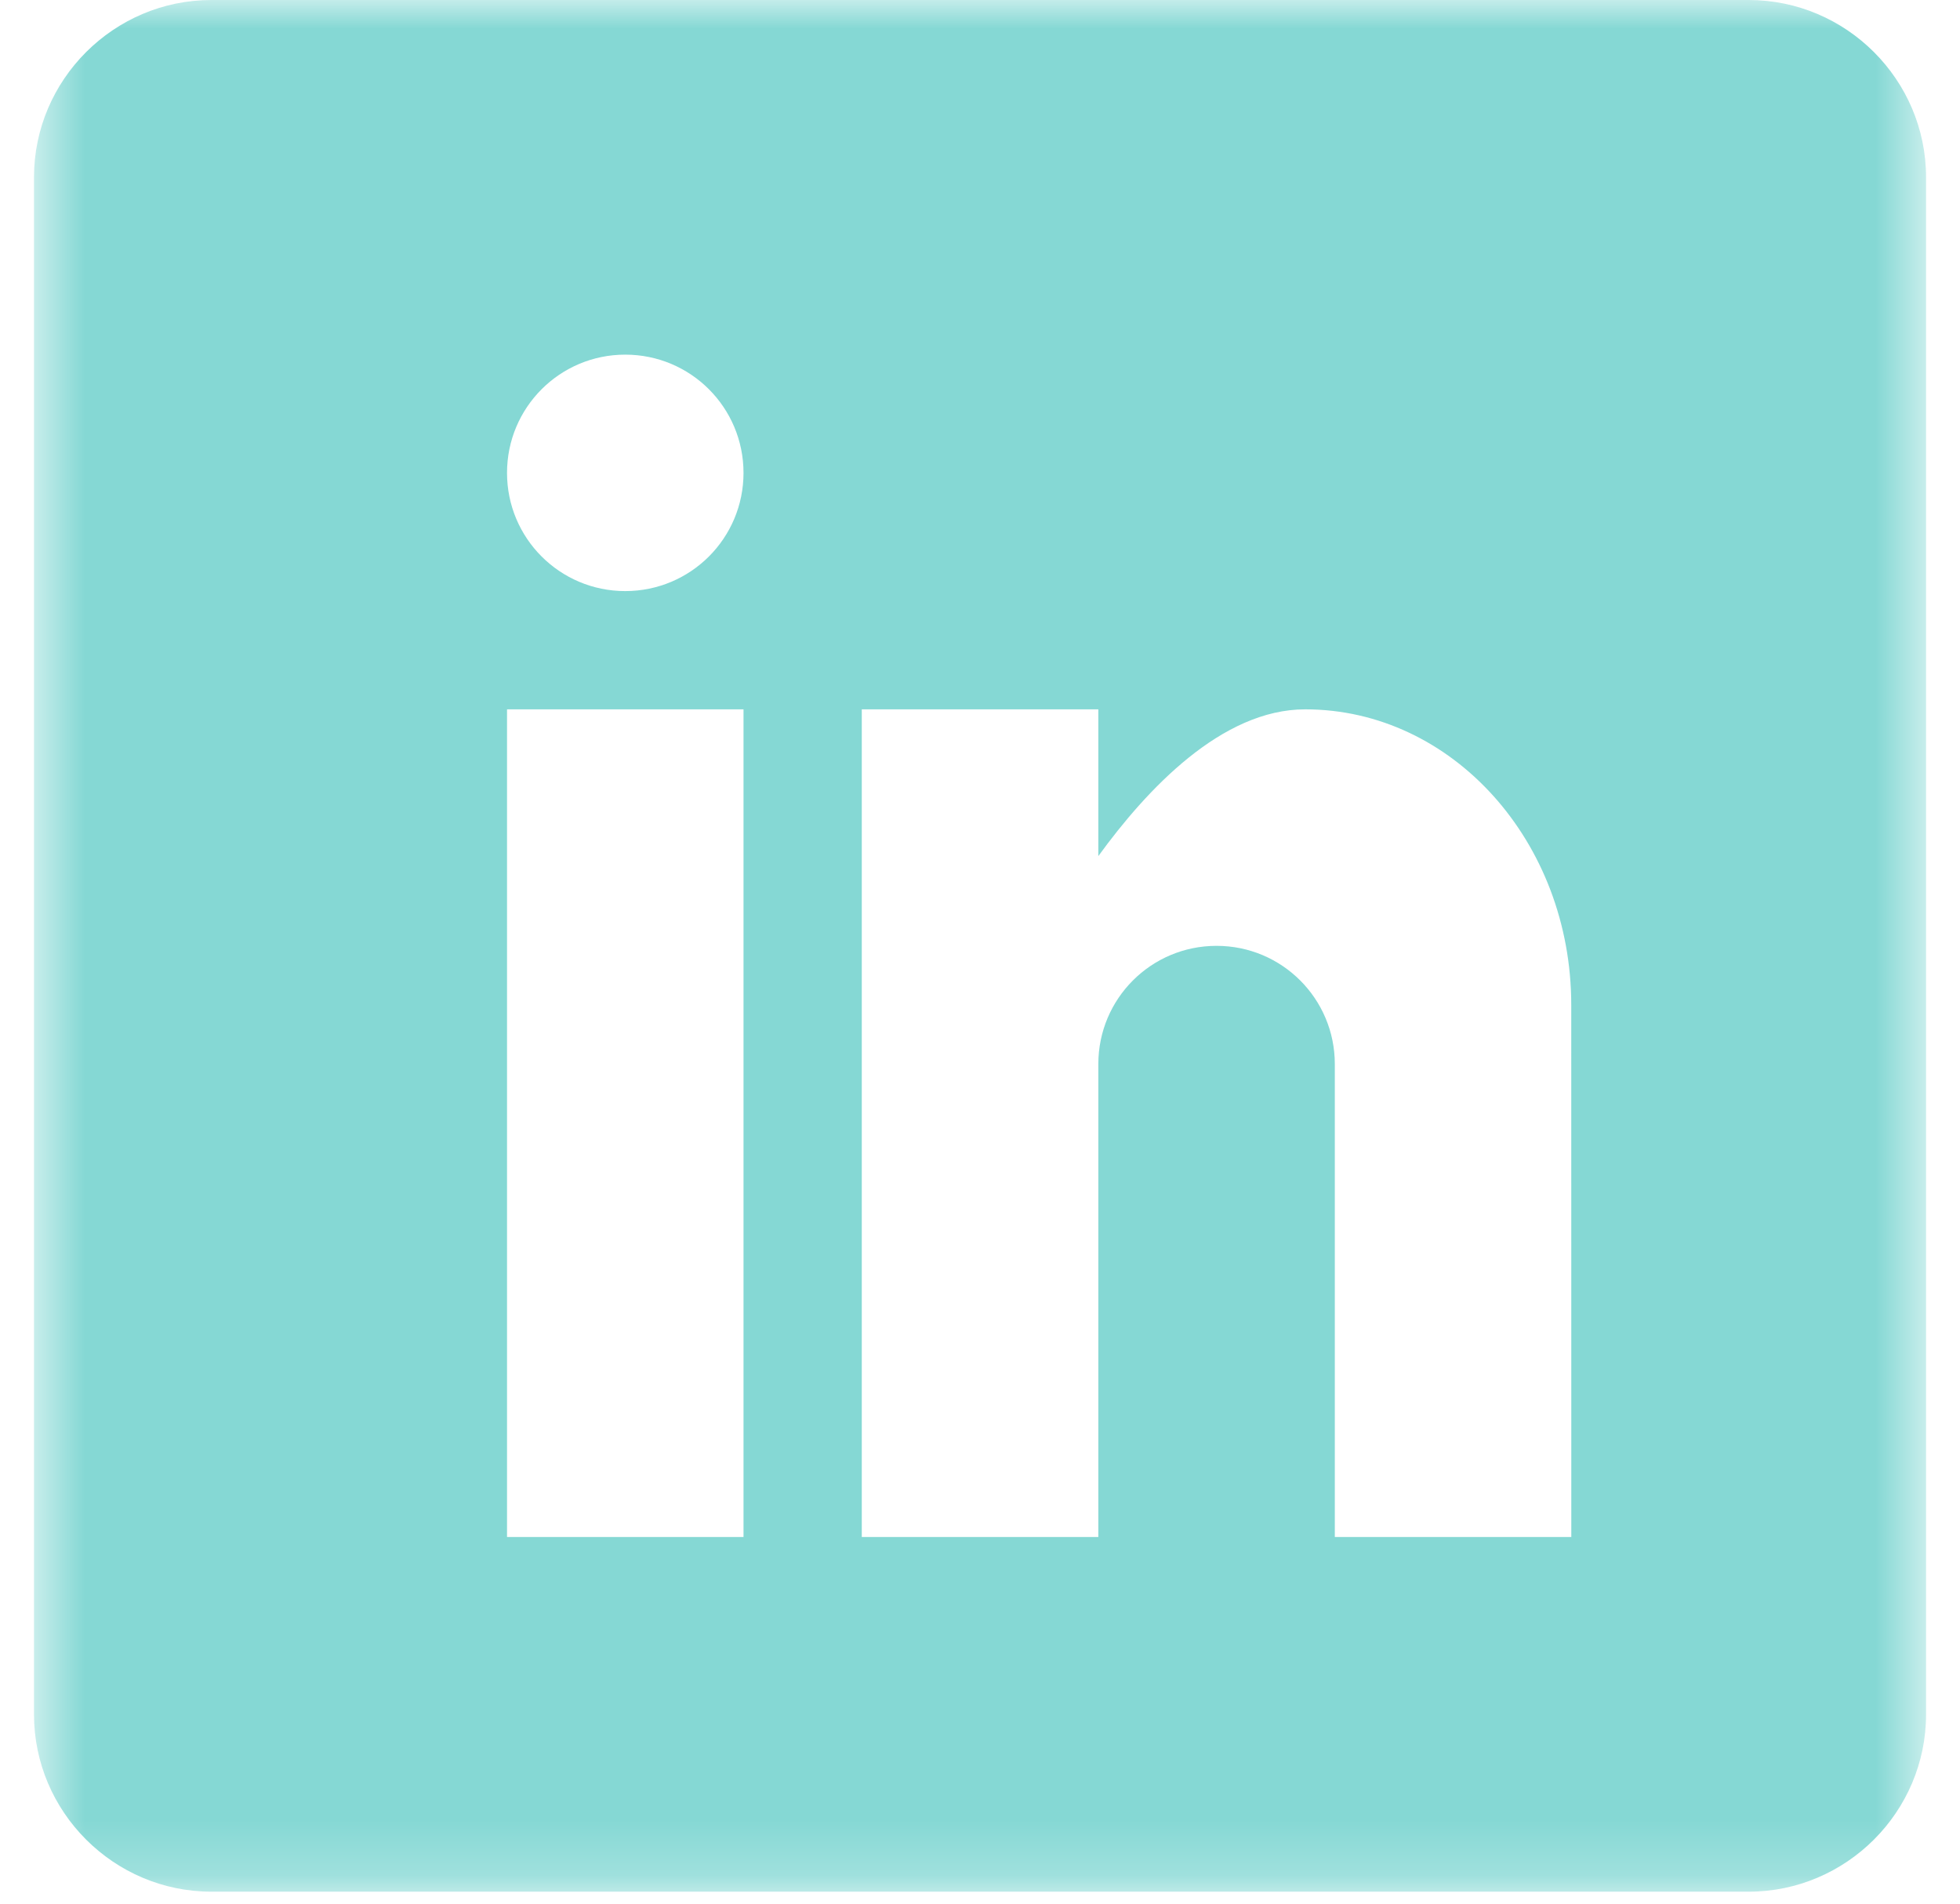 <svg width="35" height="34" viewBox="0 0 35 34" fill="none" xmlns="http://www.w3.org/2000/svg">
<mask id="mask0_93_3895" style="mask-type:luminance" maskUnits="userSpaceOnUse" x="0" y="0" width="35" height="34">
<path d="M34.394 0H0.607V33.786H34.394V0Z" fill="white"/>
</mask>
<g mask="url(#mask0_93_3895)">
<path fill-rule="evenodd" clip-rule="evenodd" d="M31.226 0H3.775C2.033 0 0.607 1.425 0.607 3.167V30.619C0.607 32.361 2.033 33.786 3.775 33.786H31.226C32.968 33.786 34.394 32.361 34.394 30.619V3.167C34.394 1.425 32.968 0 31.226 0ZM13.277 27.451H9.054V12.669H13.277V27.451ZM11.165 10.557C9.998 10.557 9.054 9.613 9.054 8.446C9.054 7.278 9.998 6.334 11.165 6.334C12.333 6.334 13.277 7.278 13.277 8.446C13.277 9.613 12.333 10.557 11.165 10.557ZM28.059 27.451H23.836V19.005C23.836 17.837 22.892 16.893 21.724 16.893C20.556 16.893 19.613 17.837 19.613 19.005V27.451H15.389V12.669H19.613V15.29C20.482 14.094 21.817 12.669 23.307 12.669C25.934 12.669 28.058 15.033 28.058 17.949L28.059 27.451Z" fill="#85D8D4"/>
</g>
</svg>
